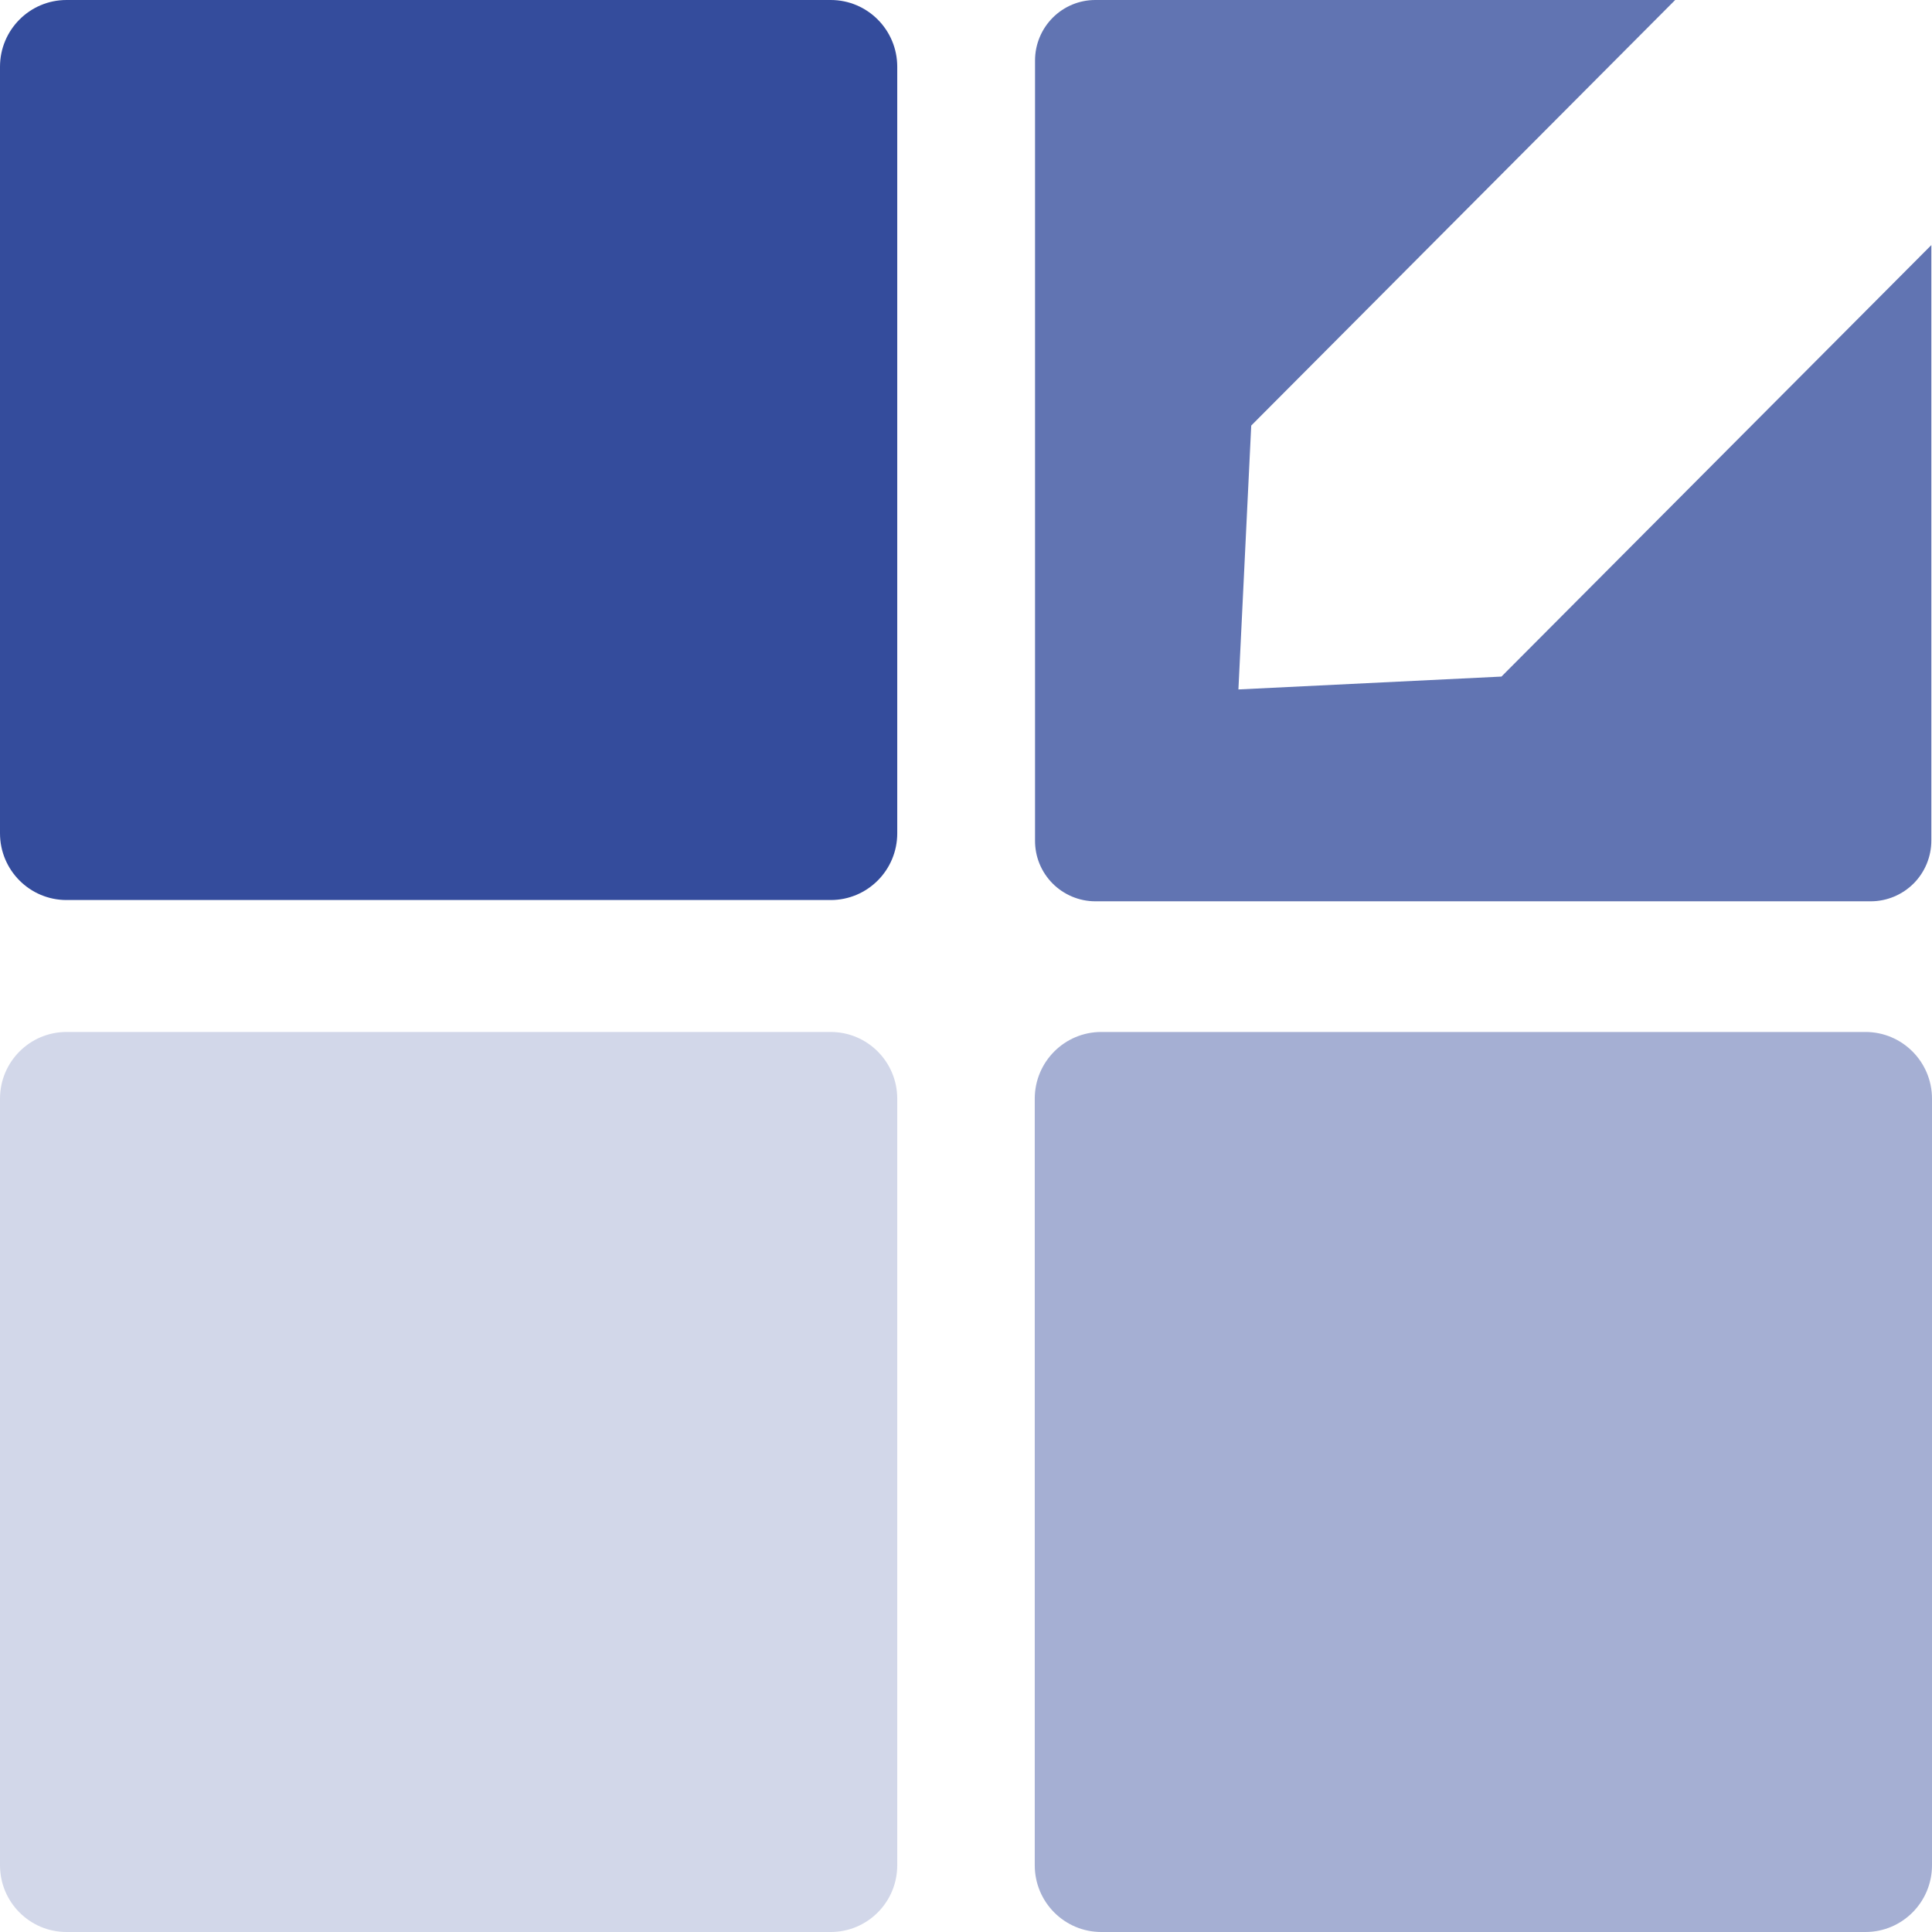 <svg width="41" height="41" viewBox="0 0 41 41" fill="none" xmlns="http://www.w3.org/2000/svg">
<path d="M17.629 0H1.412C0.632 0 0 0.634 0 1.417V17.684C0 18.466 0.632 19.1 1.412 19.1H17.629C18.409 19.1 19.041 18.466 19.041 17.684V1.417C19.041 0.634 18.409 0 17.629 0Z" fill="#344C9C"/>
<path d="M40.986 5.201V17.837C40.986 18.178 40.852 18.505 40.612 18.747C40.372 18.988 40.047 19.125 39.707 19.127H23.244C23.076 19.127 22.909 19.093 22.753 19.028C22.598 18.963 22.456 18.868 22.337 18.748C22.218 18.628 22.124 18.486 22.06 18.33C21.996 18.173 21.964 18.006 21.965 17.837V1.284C21.965 0.943 22.1 0.617 22.34 0.376C22.58 0.135 22.905 0 23.244 0H35.55L26.553 9.031L26.281 14.631L31.863 14.358L40.986 5.201Z" fill="#6174B2"/>
<path d="M17.629 21.9H1.412C0.632 21.9 0 22.534 0 23.316V39.584C0 40.366 0.632 41 1.412 41H17.629C18.409 41 19.041 40.366 19.041 39.584V23.316C19.041 22.534 18.409 21.9 17.629 21.9Z" fill="#D2D7E9"/>
<path d="M39.588 21.9H23.371C22.591 21.9 21.959 22.534 21.959 23.316V39.584C21.959 40.366 22.591 41 23.371 41H39.588C40.368 41 41 40.366 41 39.584V23.316C41 22.534 40.368 21.9 39.588 21.9Z" fill="#A5AFD3"/>
</svg>
